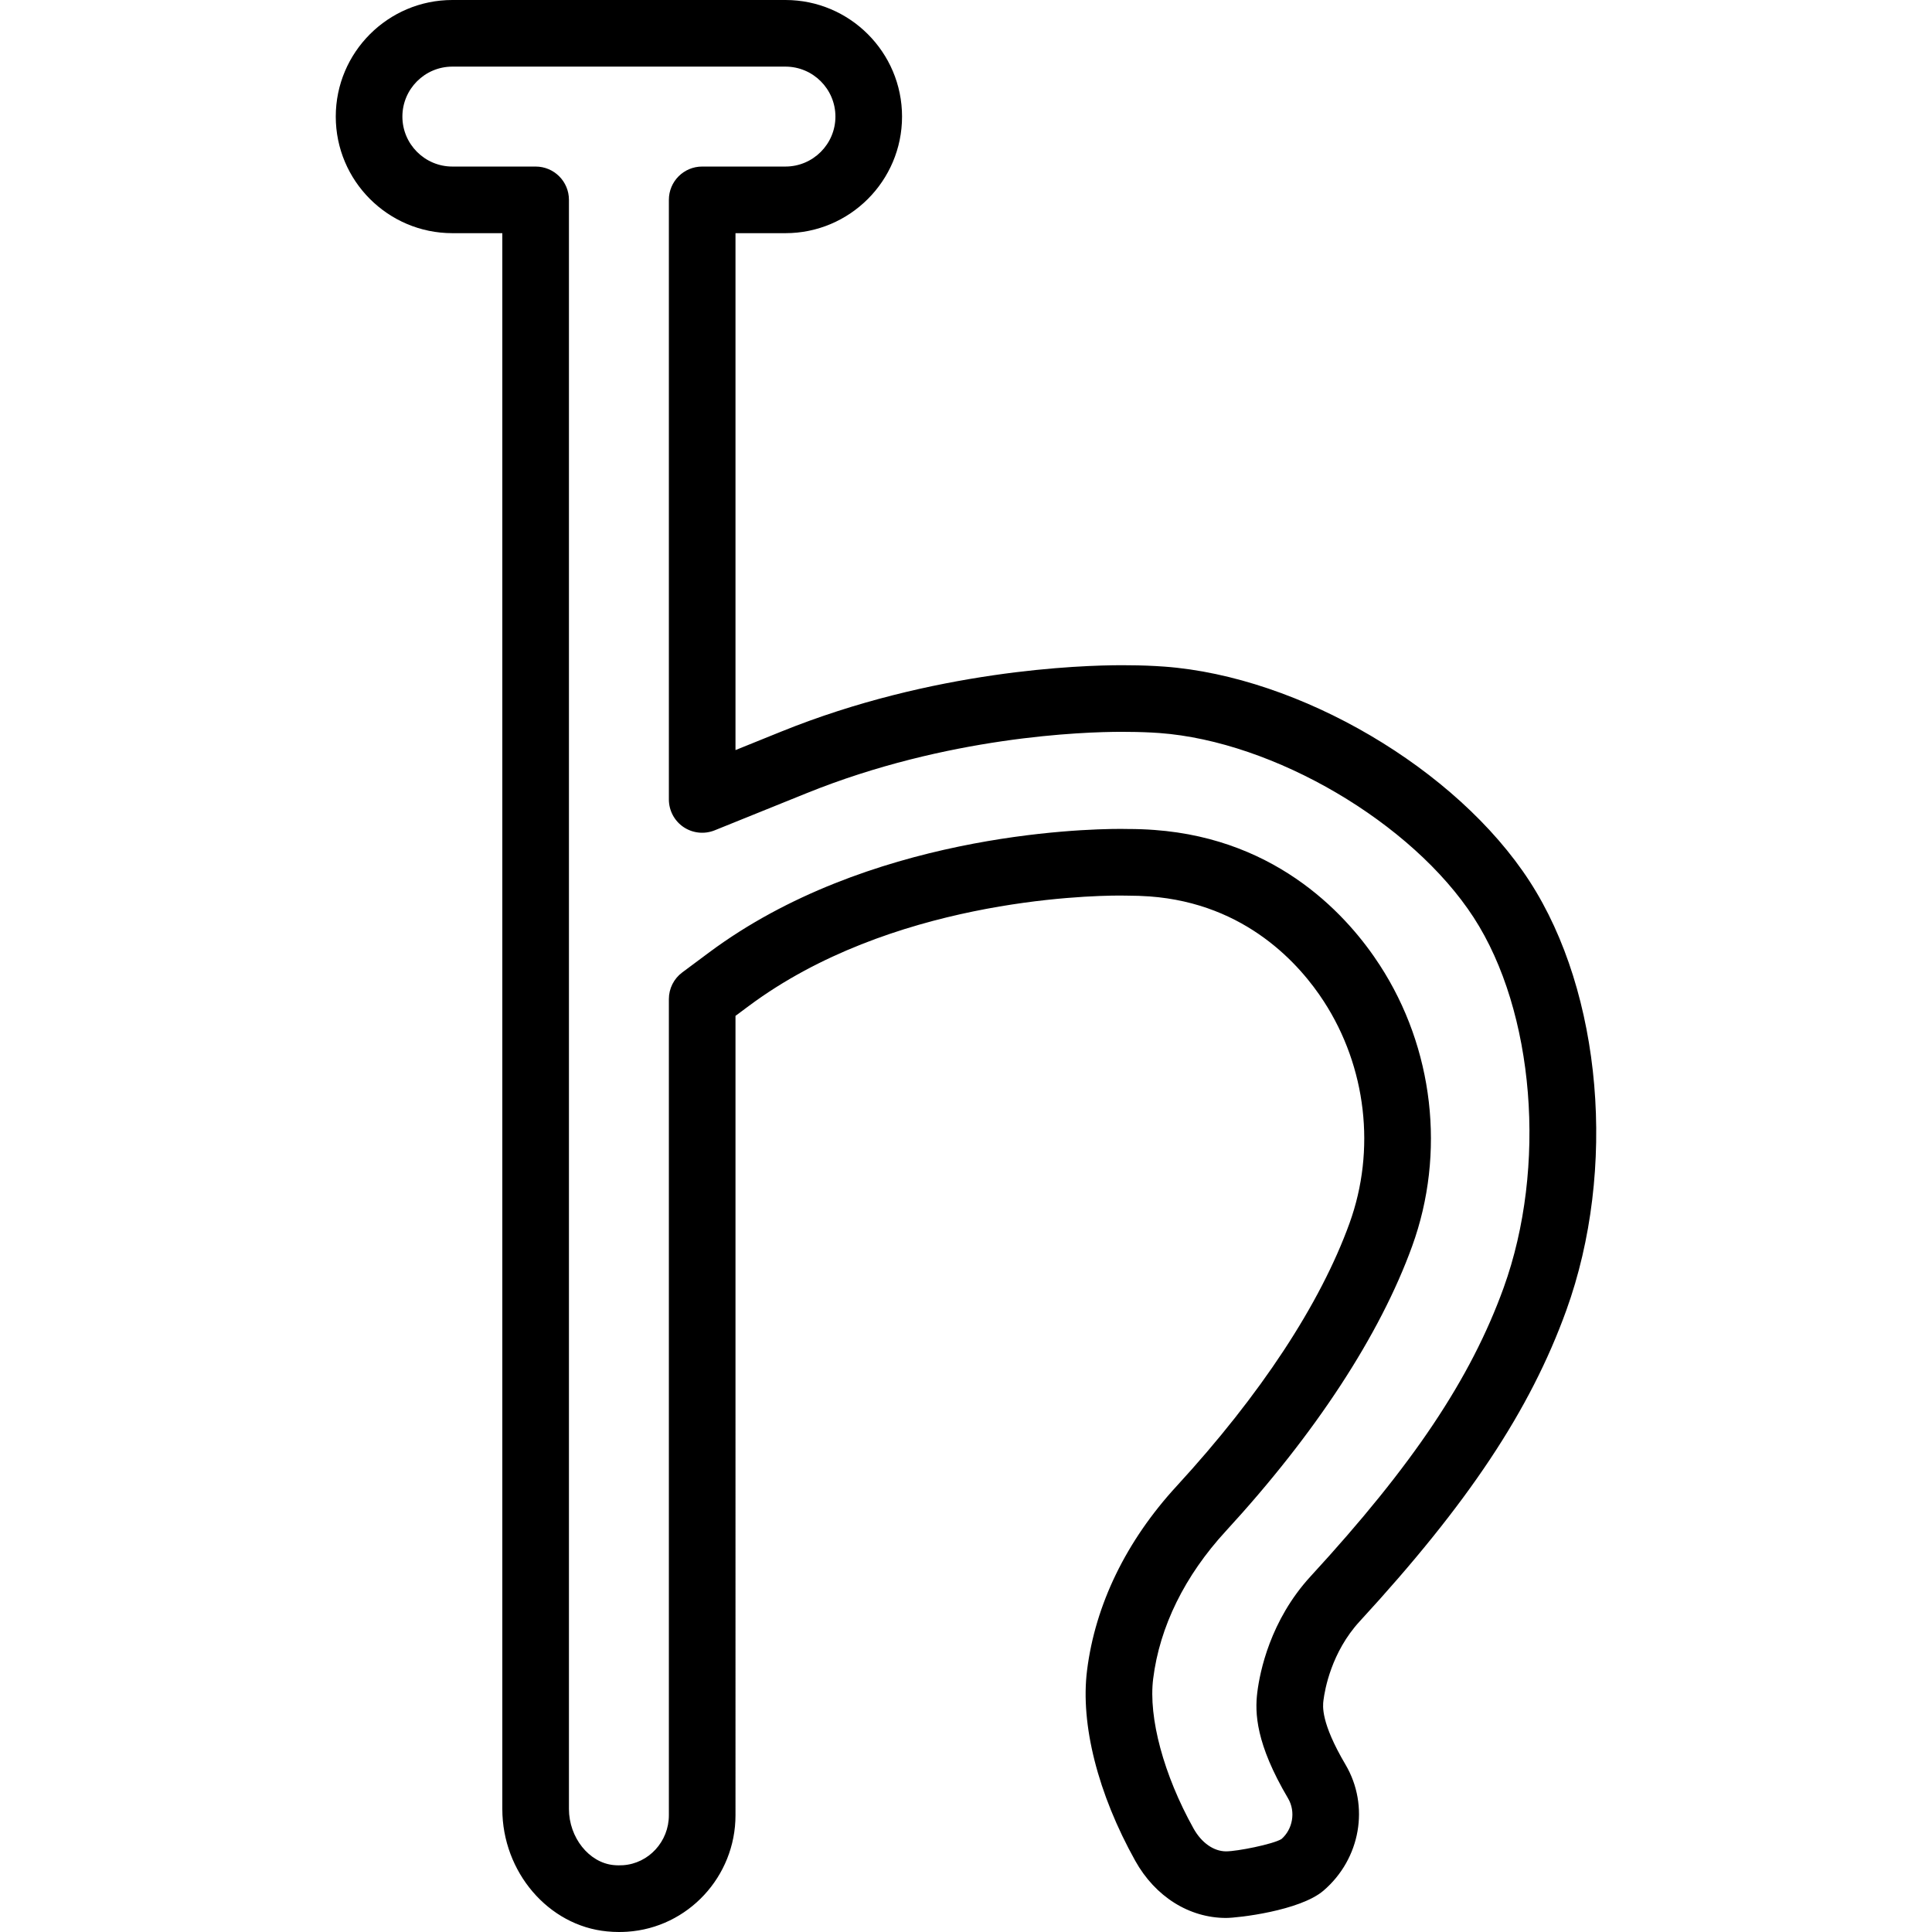 <?xml version="1.0" encoding="iso-8859-1"?>
<!-- Uploaded to: SVG Repo, www.svgrepo.com, Generator: SVG Repo Mixer Tools -->
<svg fill="#000000" height="800px" width="800px" version="1.1" id="Capa_1" xmlns="http://www.w3.org/2000/svg" xmlns:xlink="http://www.w3.org/1999/xlink" 
	 viewBox="0 0 58 58" xml:space="preserve">
<g>
	<g>
		<path d="M45.919,26.456c-2.188-3.376-6.902-6.146-10.966-6.444c-0.348-0.025-0.697-0.039-1.072-0.04l-0.2-0.002
			c-1.244,0-5.657,0.144-10.226,1.992l-1.375,0.556V7h1.5c1.93,0,3.5-1.57,3.5-3.5S25.51,0,23.58,0h-10c-1.93,0-3.5,1.57-3.5,3.5
			S11.65,7,13.58,7h1.5v47.307c0,1.893,1.385,3.508,3.144,3.675C18.344,57.994,18.462,58,18.58,58c0.084,0,0.168-0.003,0.251-0.008
			c1.822-0.12,3.249-1.656,3.249-3.497V30.497l0.402-0.299c4.237-3.152,10.04-3.313,11.146-3.313l0.226,0.003
			c0.221,0,0.439,0.008,0.657,0.023c2.913,0.214,4.528,2.066,5.231,3.151c1.279,1.972,1.567,4.462,0.771,6.661
			c-0.877,2.424-2.671,5.151-5.188,7.889c-1.515,1.646-2.445,3.561-2.691,5.535c-0.203,1.617,0.324,3.701,1.448,5.717
			c0.599,1.073,1.617,1.714,2.727,1.714c0.347,0,2.213-0.213,2.922-0.819c1.114-0.954,1.393-2.546,0.661-3.786
			c-0.745-1.263-0.682-1.761-0.661-1.926c0.04-0.322,0.238-1.448,1.086-2.371c3.265-3.548,5.12-6.34,6.204-9.337
			C48.549,35.112,48.096,29.813,45.919,26.456z M45.14,38.66c-0.988,2.731-2.722,5.322-5.796,8.664
			c-1.215,1.323-1.522,2.871-1.598,3.474c-0.079,0.624-0.046,1.551,0.923,3.191c0.237,0.403,0.137,0.929-0.199,1.221
			c-0.263,0.158-1.332,0.369-1.661,0.369c-0.373,0-0.739-0.257-0.979-0.688c-0.894-1.604-1.358-3.325-1.211-4.494
			c0.194-1.561,0.948-3.093,2.18-4.431c2.694-2.93,4.63-5.891,5.597-8.561c1.008-2.785,0.645-5.938-0.974-8.431
			c-0.905-1.396-2.987-3.781-6.764-4.058c-0.265-0.02-0.531-0.029-0.785-0.029c-0.001,0-0.003,0-0.004,0l-0.226-0.003
			c-1.23,0-7.61,0.179-12.354,3.708l-0.806,0.6c-0.254,0.188-0.403,0.485-0.403,0.802v24.5c0,0.791-0.606,1.45-1.376,1.501
			c-0.09,0.005-0.179,0.006-0.281-0.004c-0.74-0.071-1.343-0.827-1.343-1.686V6c0-0.553-0.447-1-1-1h-2.5
			c-0.827,0-1.5-0.673-1.5-1.5S12.753,2,13.58,2h10c0.827,0,1.5,0.673,1.5,1.5S24.407,5,23.58,5h-2.5c-0.553,0-1,0.447-1,1v18
			c0,0.332,0.165,0.644,0.44,0.829c0.276,0.186,0.627,0.222,0.935,0.098l2.75-1.111c4.233-1.713,8.323-1.846,9.465-1.846
			l0.197,0.002c0.334,0.001,0.639,0.013,0.94,0.034c3.439,0.253,7.584,2.686,9.434,5.538C46.07,30.365,46.448,35.04,45.14,38.66z"/>
	</g>
</g>
</svg>